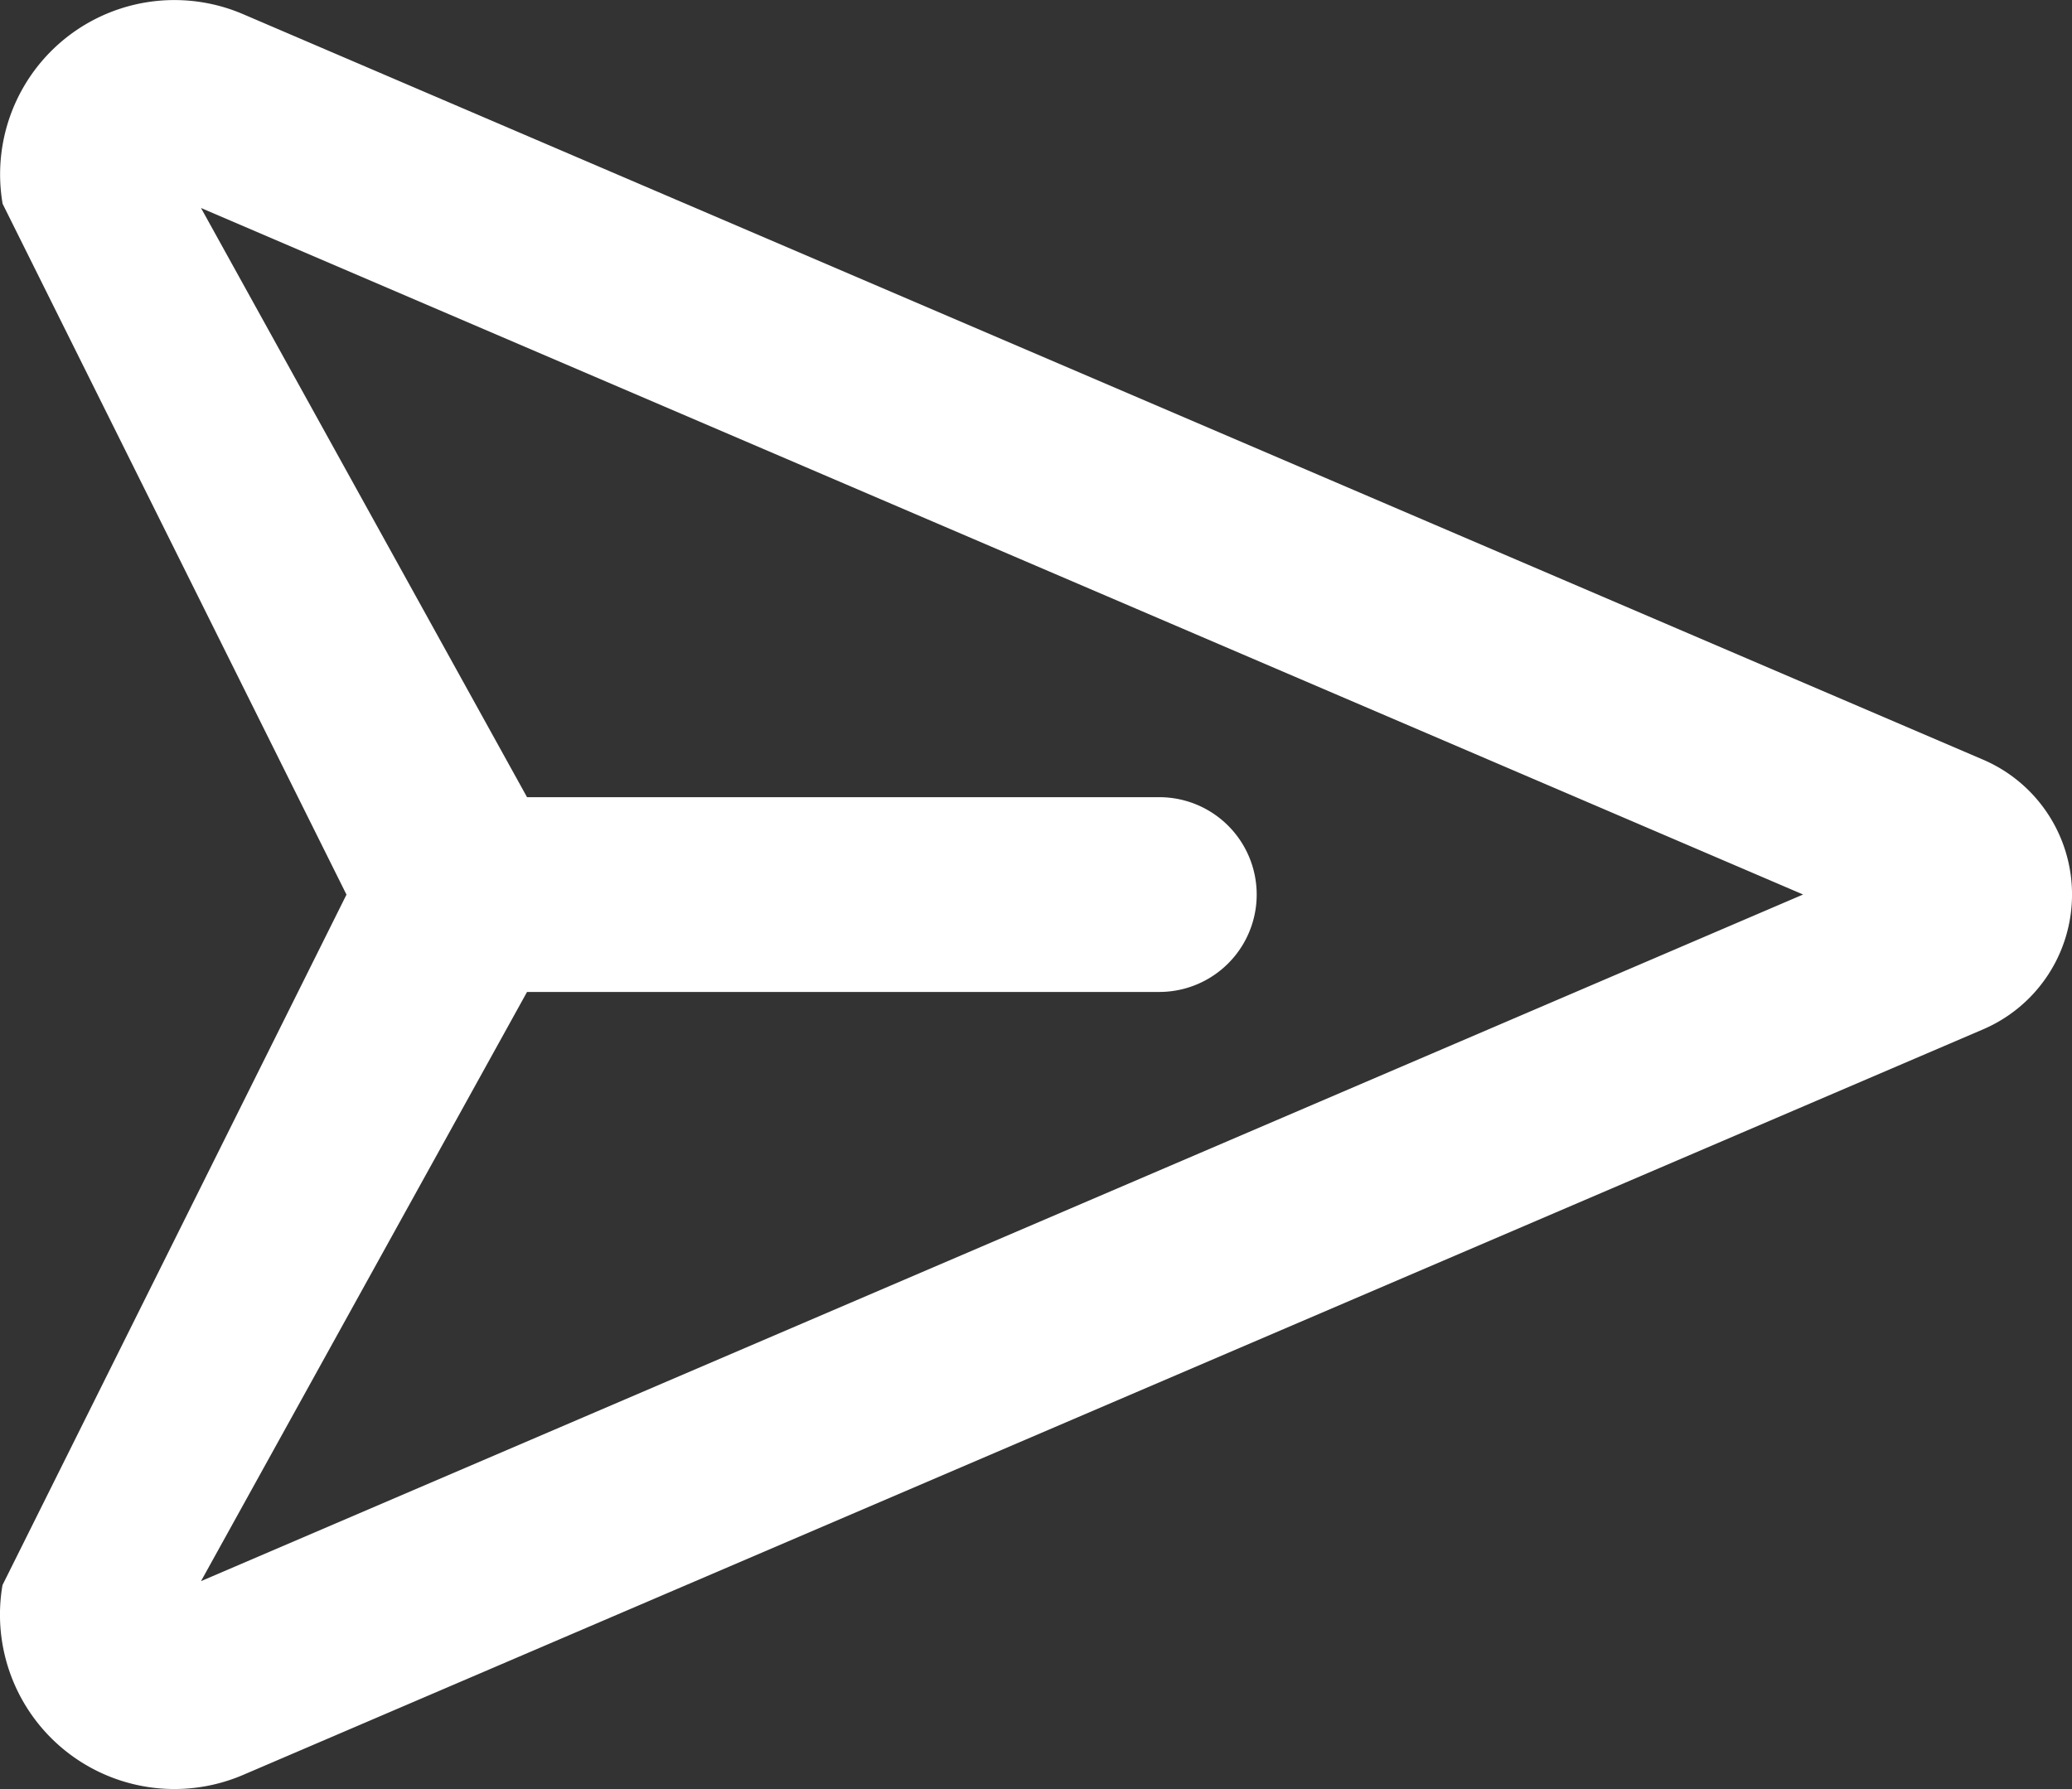 <svg xmlns="http://www.w3.org/2000/svg" width="17.369" height="15" viewBox="0 0 17.369 15">
  <rect x="0" y="0" width="17.369" height="15" fill="#333333" stroke="none"/>
  <path id="paper-airplane" d="M2.948,8.61.066,2.819A1.461,1.461,0,0,1,2.08,1.228L16.669,7.48a1.23,1.23,0,0,1,0,2.26L2.079,15.993A1.462,1.462,0,0,1,.065,14.4L2.949,8.61ZM1.729,2.854l2.733,4.94h5.3a.816.816,0,0,1,0,1.633h-5.3l-2.733,4.94L15.159,8.61Z" transform="translate(-0.044 -1.11)" fill="#fff"/>
</svg>
